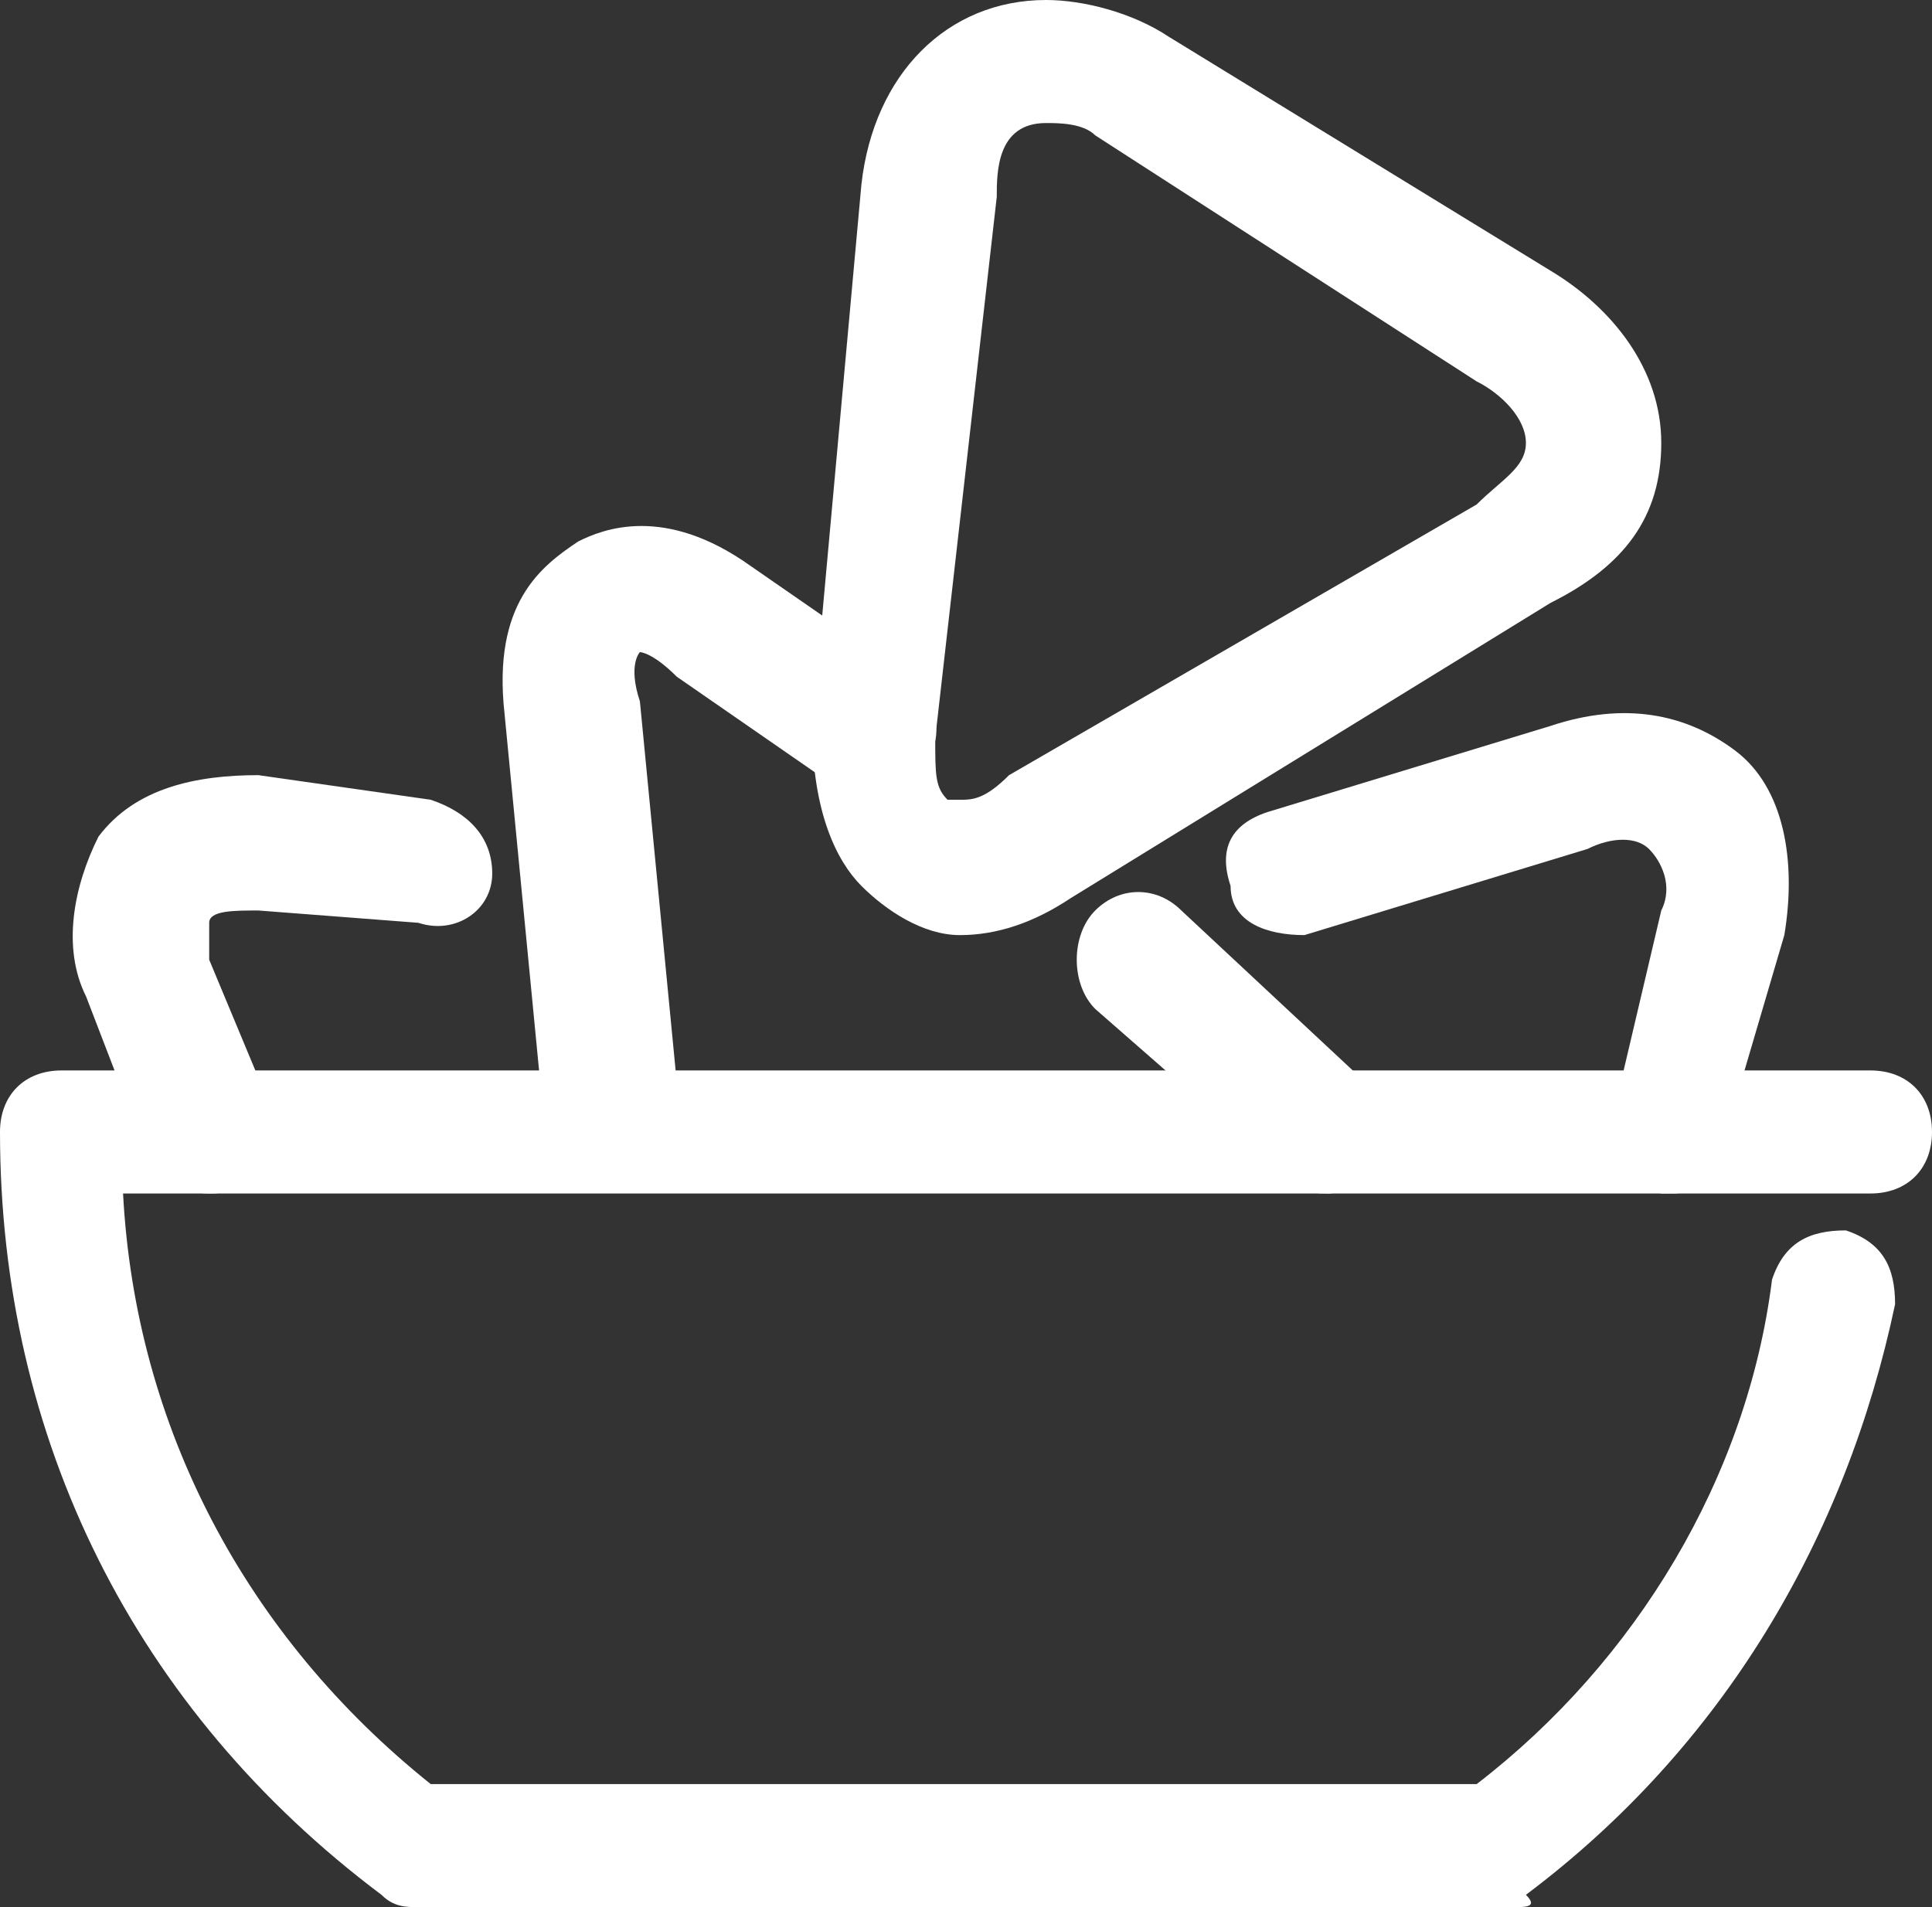 <?xml version="1.0" encoding="utf-8"?>
<!-- Generator: Adobe Illustrator 28.3.0, SVG Export Plug-In . SVG Version: 6.00 Build 0)  -->
<svg version="1.1" id="Calque_2_00000158008145469426323550000005240833650787440788_"
	 xmlns="http://www.w3.org/2000/svg" xmlns:xlink="http://www.w3.org/1999/xlink" x="0px" y="0px" viewBox="0 0 15.7 15.5"
	 style="enable-background:new 0 0 15.7 15.5;" xml:space="preserve">
<rect x="0" y="0" width="15.7" height="15.5" fill="#333333" stroke="none"/>
<style type="text/css">
	.st0{fill:#FFFFFF;}
</style>
<g id="fastfood">
	<path class="st0" d="M12.3,15.5H3.4c-0.1,0-0.2,0-0.3-0.1C1.1,13.9,0,11.7,0,9.2c0-0.3,0.2-0.5,0.5-0.5h14.7c0.3,0,0.5,0.2,0.5,0.5
		s-0.2,0.5-0.5,0.5H1c0.1,1.9,1,3.6,2.5,4.8h8.5c1.3-1,2.2-2.5,2.4-4.1c0.1-0.3,0.3-0.4,0.6-0.4c0.3,0.1,0.4,0.3,0.4,0.6
		c-0.4,1.9-1.4,3.6-3,4.8C12.5,15.5,12.4,15.5,12.3,15.5L12.3,15.5z"/>
	<path class="st0" d="M7.8,7.6C7.5,7.6,7.2,7.4,7,7.2C6.8,7,6.6,6.6,6.6,5.9l0.4-4.4C7.1,0.6,7.7,0,8.5,0c0.3,0,0.7,0.1,1,0.3
		l3.1,1.9c0.5,0.3,0.9,0.8,0.9,1.4s-0.3,1-0.9,1.3L8.7,7.3C8.4,7.5,8.1,7.6,7.8,7.6L7.8,7.6z M8.5,1C8.1,1,8.1,1.4,8.1,1.6L7.6,6
		c0,0.3,0,0.4,0.1,0.5l0.1,0c0.1,0,0.2,0,0.4-0.2L12,4.1c0.2-0.2,0.4-0.3,0.4-0.5S12.2,3.2,12,3.1L8.9,1.1C8.8,1,8.6,1,8.5,1L8.5,1z
		"/>
	<path class="st0" d="M1.7,9.7c-0.2,0-0.4-0.1-0.5-0.3L0.7,8.1C0.5,7.7,0.6,7.2,0.8,6.8c0.3-0.4,0.8-0.5,1.3-0.5l1.4,0.2
		C3.8,6.6,4,6.8,4,7.1c0,0.3-0.3,0.5-0.6,0.4L2.1,7.4c-0.2,0-0.4,0-0.4,0.1c0,0.1,0,0.2,0,0.3L2.2,9c0.1,0.3,0,0.6-0.3,0.6
		C1.8,9.7,1.8,9.7,1.7,9.7L1.7,9.7z"/>
	<path class="st0" d="M4.9,9.4c-0.3,0-0.5-0.2-0.5-0.5L4.1,5.8C4,4.9,4.4,4.6,4.7,4.4c0.2-0.1,0.7-0.3,1.4,0.2l1.3,0.9
		c0.2,0.2,0.3,0.5,0.1,0.7C7.4,6.5,7.1,6.6,6.8,6.4L5.5,5.5C5.3,5.3,5.2,5.3,5.2,5.3c0,0-0.1,0.1,0,0.4l0.3,3.1
		C5.4,9.1,5.2,9.3,4.9,9.4C4.9,9.3,4.9,9.3,4.9,9.4L4.9,9.4z"/>
	<path class="st0" d="M10.8,9.7c-0.1,0-0.2,0-0.3-0.1L8.9,8.2C8.7,8,8.7,7.6,8.9,7.4c0.2-0.2,0.5-0.2,0.7,0l1.5,1.4
		c0.2,0.2,0.2,0.5,0,0.7C11,9.6,10.9,9.7,10.8,9.7z"/>
	<path class="st0" d="M13.6,9.7c0,0-0.1,0-0.1,0c-0.3-0.1-0.4-0.3-0.4-0.6l0.4-1.7c0.1-0.2,0-0.4-0.1-0.5s-0.3-0.1-0.5,0l-2.3,0.7
		C10.3,7.6,10,7.5,10,7.2C9.9,6.9,10,6.7,10.3,6.6l2.3-0.7c0.6-0.2,1.1-0.1,1.5,0.2s0.5,0.9,0.4,1.5L14,9.3
		C14,9.5,13.8,9.7,13.6,9.7z"/>
</g>
</svg>
